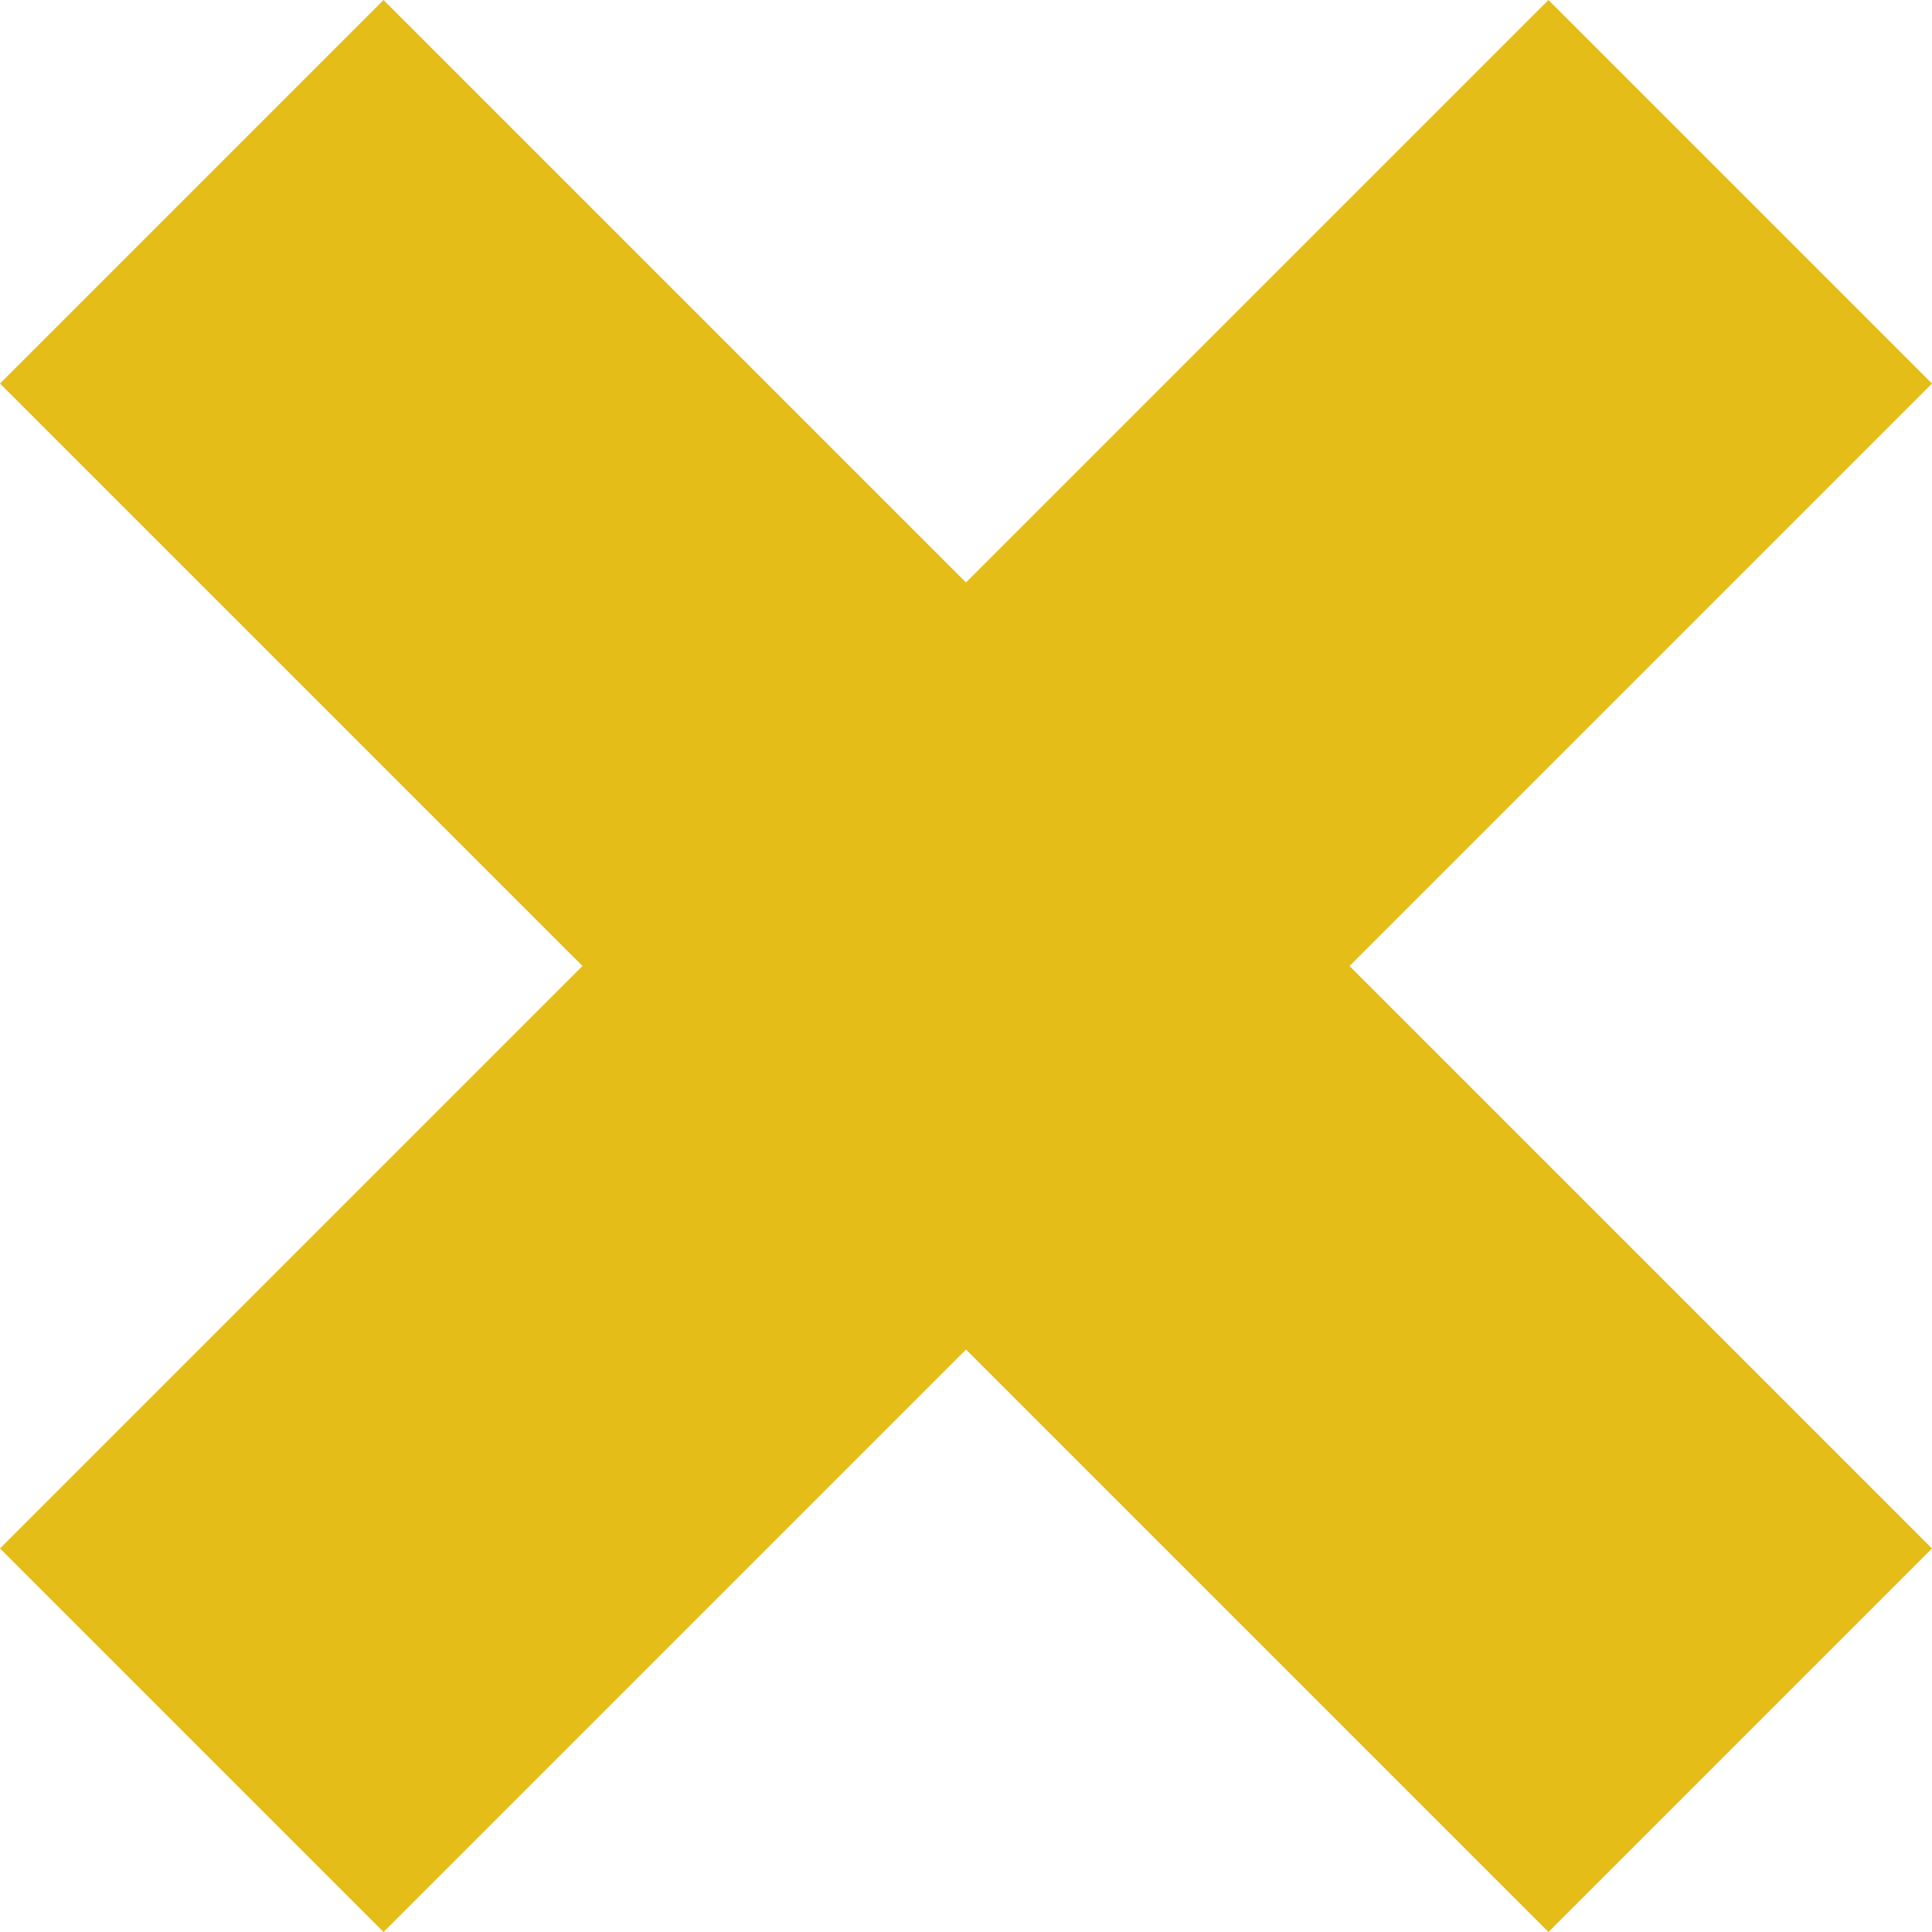 <?xml version="1.0" encoding="UTF-8"?>
<!-- Generator: Adobe Illustrator 26.4.1, SVG Export Plug-In . SVG Version: 6.00 Build 0)  -->
<svg xmlns="http://www.w3.org/2000/svg" xmlns:xlink="http://www.w3.org/1999/xlink" version="1.1" id="Calque_1" x="0px" y="0px" viewBox="0 0 67 67" style="enable-background:new 0 0 67 67;" xml:space="preserve">
<style type="text/css">
	.st0{fill:#E4BD19;}
</style>
<g>
	<path id="Union_2" class="st0" d="M33.5,46.8L13.3,67L0,53.7l20.2-20.2L0,13.3L13.3,0l20.2,20.2L53.7,0L67,13.3L46.8,33.5L67,53.7   L53.7,67L33.5,46.8z"></path>
</g>
</svg>
